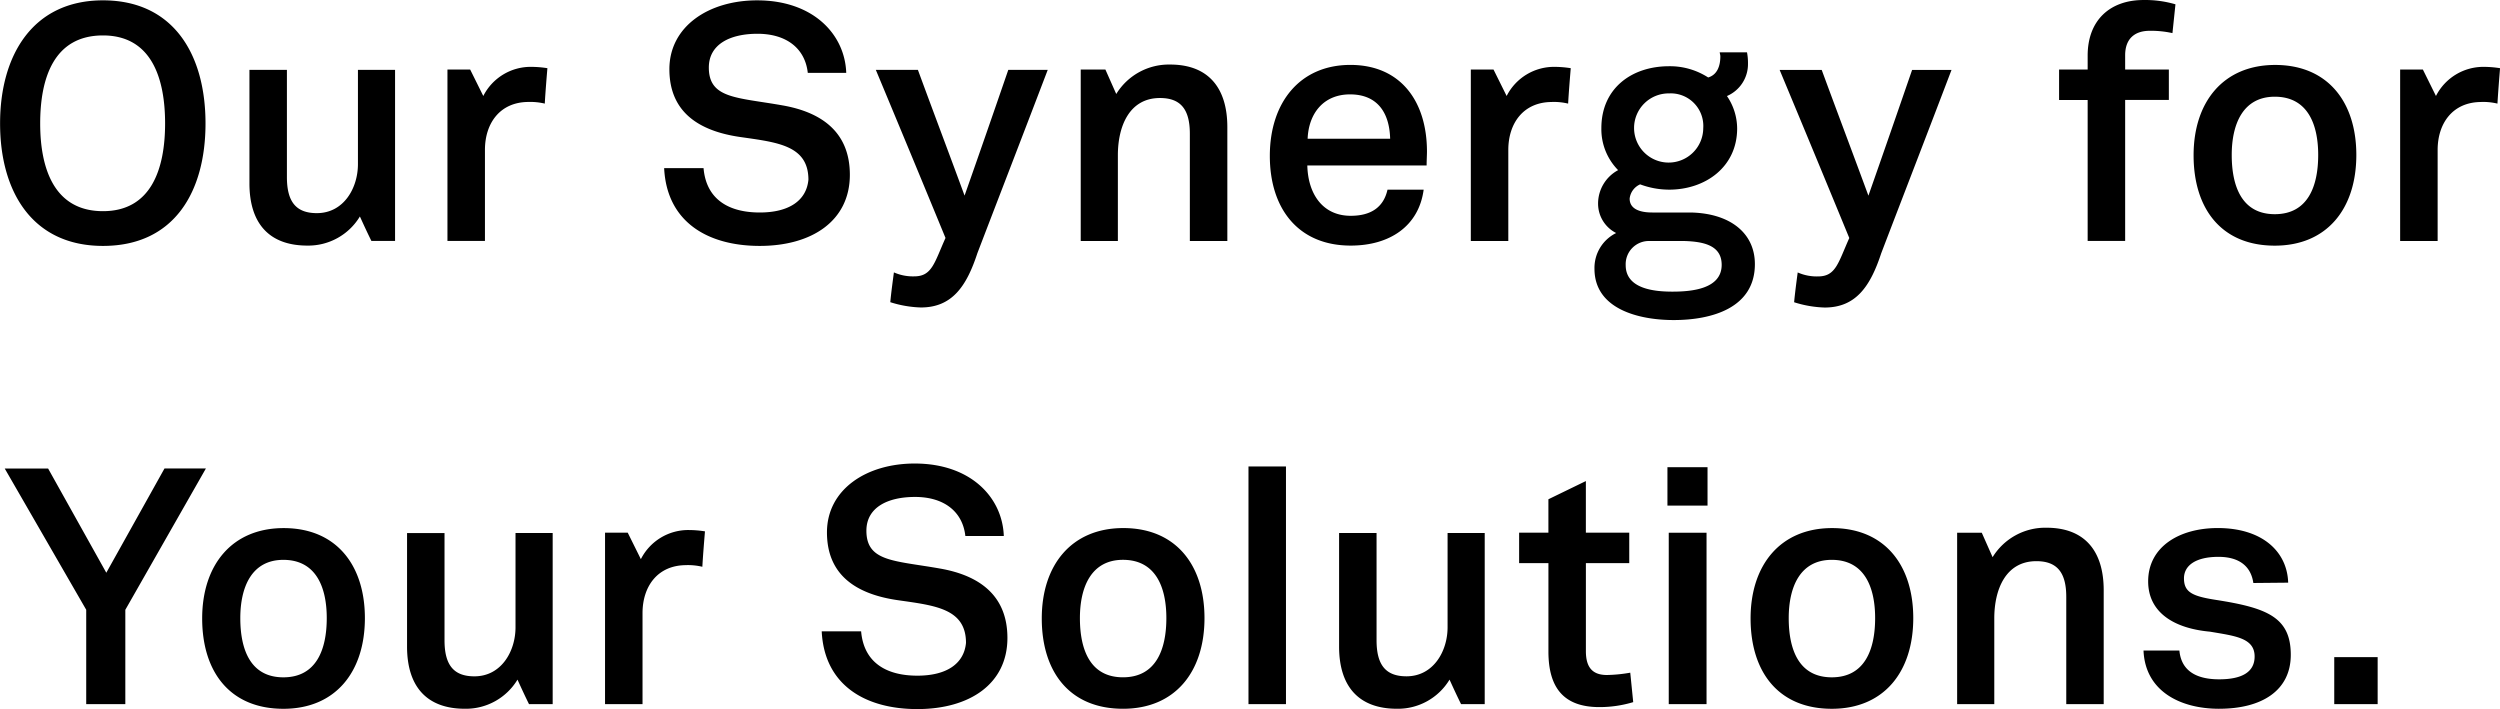<svg id="グループ_4" data-name="グループ 4" xmlns="http://www.w3.org/2000/svg" width="431.375" height="122.344" viewBox="0 0 431.375 122.344">
  <defs>
    <style>
      .cls-1 {
        fill-rule: evenodd;
      }
    </style>
  </defs>
  <path id="for_Your_Solutions" data-name="for Your Solutions" class="cls-1" d="M721.257,491.6l-14.066-24.382h7.486L724.718,485.2l10.039-17.986H741.9l-13.9,24.382V507.87h-6.748V491.6Zm34.014,17.077c-9.192,0-14.01-6.342-14.01-15.591s5.16-15.589,14.064-15.589c9.133,0,14.012,6.452,14.012,15.532,0,9.252-5.048,15.648-14.066,15.648m0-25.7c-5.5,0-7.431,4.74-7.431,10.05,0,5.539,1.813,10.22,7.431,10.22,5.725,0,7.486-4.853,7.486-10.22s-1.873-10.05-7.486-10.05m21.341-4.626h6.465v18.5c0,4.284,1.588,6.224,5.162,6.224,4.649,0,7.089-4.34,7.089-8.451V478.348h6.411V507.87h-4.086c-0.679-1.37-1.364-2.854-1.984-4.225a10.4,10.4,0,0,1-9.077,5.026c-6.579,0-9.98-3.827-9.98-10.736V478.348Zm48.172,5.539c-4.933,0-7.54,3.655-7.54,8.28v15.7h-6.469V478.289h3.915l2.266,4.569a9.162,9.162,0,0,1,8.338-5.025,18.2,18.2,0,0,1,2.723.228c-0.169,2.058-.337,4.112-0.452,6.111a10.7,10.7,0,0,0-2.781-.285m30.178,11.421c0.456,5.367,4.313,7.653,9.7,7.653,5.048,0,8.058-2.058,8.395-5.656,0-5.939-5.385-6.452-11.741-7.366-7.144-1.027-12.249-4.284-12.249-11.706,0-7.366,6.752-11.878,15.144-11.878,9.7,0,15.142,5.882,15.371,12.507h-6.635c-0.456-4.171-3.633-6.74-8.68-6.74-4.764,0-8.394,1.827-8.394,5.826,0,5.367,4.822,5.138,12.592,6.509,7.372,1.257,11.741,5.025,11.741,11.993,0,7.938-6.525,12.276-15.544,12.276-8.958,0-16.047-4.109-16.5-13.418h6.806Zm45.181,13.364c-9.188,0-14.01-6.342-14.01-15.591s5.164-15.589,14.068-15.589c9.129,0,14.008,6.452,14.008,15.532,0,9.252-5.047,15.648-14.066,15.648m0-25.7c-5.5,0-7.429,4.74-7.429,10.05,0,5.539,1.815,10.22,7.429,10.22,5.73,0,7.487-4.853,7.487-10.22s-1.869-10.05-7.487-10.05M921.8,466.868h6.469v41H921.8v-41Zm15.63,11.48H943.9v18.5c0,4.284,1.592,6.224,5.166,6.224,4.65,0,7.089-4.34,7.089-8.451V478.348h6.407V507.87h-4.082c-0.682-1.37-1.363-2.854-1.987-4.225a10.4,10.4,0,0,1-9.073,5.026c-6.579,0-9.985-3.827-9.985-10.736V478.348Zm36.125,5.2H968.5V478.29h5.052v-5.767l6.464-3.141v8.908h7.487v5.254H980.02v15.189c0,2.8,1.137,4.113,3.63,4.113a25.3,25.3,0,0,0,4.025-.4l0.511,5.082a20.043,20.043,0,0,1-5.841.857c-6.182,0-8.789-3.369-8.789-9.594V483.544Zm20.536-16.56h6.918v6.623h-6.918v-6.623Zm0.226,11.305h6.522v29.582h-6.522V478.289Zm28.132,30.383c-9.19,0-14.01-6.342-14.01-15.591s5.16-15.589,14.06-15.589c9.13,0,14.01,6.452,14.01,15.532,0,9.252-5.05,15.648-14.06,15.648m0-25.7c-5.51,0-7.43,4.74-7.43,10.05,0,5.539,1.81,10.22,7.43,10.22,5.73,0,7.48-4.853,7.48-10.22s-1.87-10.05-7.48-10.05m21.63-4.684h4.25l1.87,4.224a10.658,10.658,0,0,1,9.31-5.081c6.52,0,9.86,3.94,9.86,10.794v19.644h-6.46v-18.5c0-4.226-1.59-6.167-5.16-6.167-5.28,0-7.26,4.853-7.26,9.879v14.79h-6.41V478.29Zm45.21,30.381c-6.7,0-12.76-3.028-13.05-10.051h6.19c0.33,3.6,3.05,4.969,6.86,4.969,3.85,0,6.12-1.2,6.12-3.94,0-3.2-3.35-3.541-7.71-4.283-6.29-.572-10.66-3.37-10.66-8.68,0-5.939,5.33-9.2,12.02-9.2,7.6,0,11.97,4,12.14,9.424l-6.01.057c-0.4-2.8-2.33-4.512-6.02-4.512-3.91,0-5.95,1.484-5.95,3.711,0,2.4,1.47,3.085,5.5,3.714,8.79,1.37,12.93,2.969,12.93,9.478,0,6.168-4.99,9.309-12.36,9.309m19.86-8.909h7.49v8.111h-7.49v-8.111Z" transform="translate(-706.375 -386.375)"/>
  <path id="Our_Synergy" data-name="Our Synergy" class="cls-1" d="M724.142,428.807c-12.2,0-17.754-9.365-17.754-21.13,0-11.819,5.672-21.243,17.754-21.243,12.193,0,17.694,9.366,17.694,21.243,0,11.708-5.328,21.13-17.694,21.13m0-36.318c-8.508,0-10.833,7.424-10.833,15.188,0,7.825,2.435,15.135,10.833,15.135,8.334,0,10.72-7.31,10.72-15.135,0-7.764-2.325-15.188-10.72-15.188m25.274,5.939h6.465v18.5c0,4.284,1.593,6.224,5.166,6.224,4.65,0,7.09-4.34,7.09-8.451V398.428h6.406V427.95h-4.082c-0.682-1.37-1.363-2.854-1.987-4.224a10.4,10.4,0,0,1-9.073,5.025c-6.579,0-9.985-3.827-9.985-10.736V398.428Zm48.177,5.539c-4.933,0-7.541,3.655-7.541,8.28v15.7h-6.469V398.37H787.5l2.267,4.568a9.162,9.162,0,0,1,8.338-5.025,18.2,18.2,0,0,1,2.723.228c-0.169,2.058-.338,4.112-0.452,6.111a10.657,10.657,0,0,0-2.781-.285m30.178,11.421c0.456,5.367,4.313,7.653,9.7,7.653,5.048,0,8.057-2.058,8.394-5.656,0-5.939-5.384-6.452-11.741-7.366-7.143-1.027-12.249-4.283-12.249-11.706,0-7.366,6.753-11.878,15.144-11.878,9.7,0,15.143,5.883,15.372,12.507h-6.636c-0.456-4.171-3.632-6.74-8.679-6.74-4.764,0-8.395,1.828-8.395,5.826,0,5.367,4.823,5.138,12.593,6.509,7.372,1.257,11.741,5.025,11.741,11.993,0,7.938-6.525,12.276-15.544,12.276-8.958,0-16.047-4.109-16.5-13.418h6.806Zm32.845,17.988a8.069,8.069,0,0,0,3.516.685c3.064,0,3.461-2.341,5.388-6.625q-5.957-14.475-12.026-29.009h7.262c2.662,7.253,5.389,14.447,8.053,21.7,2.552-7.253,5.047-14.447,7.545-21.7h6.806c-4.029,10.566-8.111,21.128-12.141,31.638-1.869,5.71-4.364,9.365-9.753,9.365a19.132,19.132,0,0,1-5.274-.914c0.168-1.771.4-3.427,0.624-5.14m32.238-35.006h4.254l1.873,4.224a10.652,10.652,0,0,1,9.3-5.081c6.523,0,9.87,3.939,9.87,10.8v19.643h-6.469v-18.5c0-4.228-1.588-6.168-5.162-6.168-5.275,0-7.258,4.853-7.258,9.879v14.79h-6.41V398.37Zm59.684,16.561H931.953c0.114,4.853,2.608,8.68,7.487,8.68,3.515,0,5.672-1.486,6.35-4.512h6.238c-0.849,6.34-5.9,9.653-12.588,9.653-9.019,0-13.956-6.339-13.956-15.476,0-9.253,5.22-15.7,13.895-15.7s13.219,6.281,13.219,14.963c0,0.57-.06,1.6-0.06,2.4m-13.213-12.278c-4.65,0-7.15,3.37-7.318,7.653h14.238c-0.114-4.512-2.214-7.653-6.92-7.653m34.849,1.314c-4.932,0-7.54,3.655-7.54,8.28v15.7h-6.469V398.37h3.915l2.266,4.568a9.163,9.163,0,0,1,8.339-5.025,18.18,18.18,0,0,1,2.722.228c-0.169,2.058-.337,4.112-0.452,6.111a10.648,10.648,0,0,0-2.781-.285m31.946,4.569c0,6.625-5.45,10.564-11.744,10.564a14.385,14.385,0,0,1-4.993-.914,3.047,3.047,0,0,0-1.813,2.456c0,2.054,2.264,2.4,3.911,2.4h6.579c6.75,0.113,11.12,3.482,11.12,8.908,0,7.538-7.38,9.65-14.011,9.65-6.013,0-13.668-1.884-13.668-8.849a6.706,6.706,0,0,1,3.742-6.168,5.672,5.672,0,0,1-3.118-4.969,6.55,6.55,0,0,1,3.457-5.882,10.061,10.061,0,0,1-2.891-7.253c0-6.852,5.216-10.676,11.685-10.676a12.155,12.155,0,0,1,6.744,1.94c1.54-.457,2.1-1.94,2.1-3.655,0-.228-0.11-0.572-0.11-0.685h4.71a9.535,9.535,0,0,1,.17,1.714v0.229a5.994,5.994,0,0,1-3.63,5.6,9.98,9.98,0,0,1,1.76,5.6m-9.082,19.416h-6.009a4,4,0,0,0-4.14,4.168c0,4.112,4.99,4.568,8.053,4.568,3.176,0,8.508-.4,8.508-4.625,0-3.369-3.12-4-6.412-4.111m-2.662-25.47a5.968,5.968,0,1,0,5.894,5.995,5.617,5.617,0,0,0-5.894-5.995m22.194,30.894a8.1,8.1,0,0,0,3.52.685c3.06,0,3.46-2.341,5.38-6.625q-5.955-14.475-12.02-29.009h7.26c2.67,7.253,5.39,14.447,8.06,21.7,2.55-7.253,5.04-14.447,7.54-21.7h6.8c-4.02,10.566-8.11,21.128-12.13,31.638-1.88,5.71-4.37,9.365-9.76,9.365a19.129,19.129,0,0,1-5.27-.914c0.17-1.771.39-3.427,0.62-5.14m50.03-29.752h-4.93V398.37h4.93v-2.4c0-6.109,3.86-9.592,9.64-9.592a18.535,18.535,0,0,1,5.51.742l-0.52,4.969a17.049,17.049,0,0,0-3.91-.4c-2.55,0-4.25,1.315-4.25,4.228v2.453h7.54v5.254h-7.54v24.328h-6.47V403.624Zm32.29,25.128c-9.19,0-14.01-6.341-14.01-15.592s5.17-15.589,14.07-15.589c9.13,0,14.01,6.452,14.01,15.533,0,9.252-5.05,15.648-14.07,15.648m0-25.7c-5.5,0-7.43,4.74-7.43,10.05,0,5.538,1.82,10.22,7.43,10.22,5.73,0,7.49-4.853,7.49-10.22s-1.87-10.05-7.49-10.05m35.64,0.913c-4.93,0-7.54,3.655-7.54,8.28v15.7h-6.47V398.37h3.92l2.26,4.568a9.175,9.175,0,0,1,8.34-5.025,18.069,18.069,0,0,1,2.72.228c-0.17,2.058-.33,4.112-0.45,6.111a10.649,10.649,0,0,0-2.78-.285" transform="translate(-706.375 -386.375)"/>
</svg>
